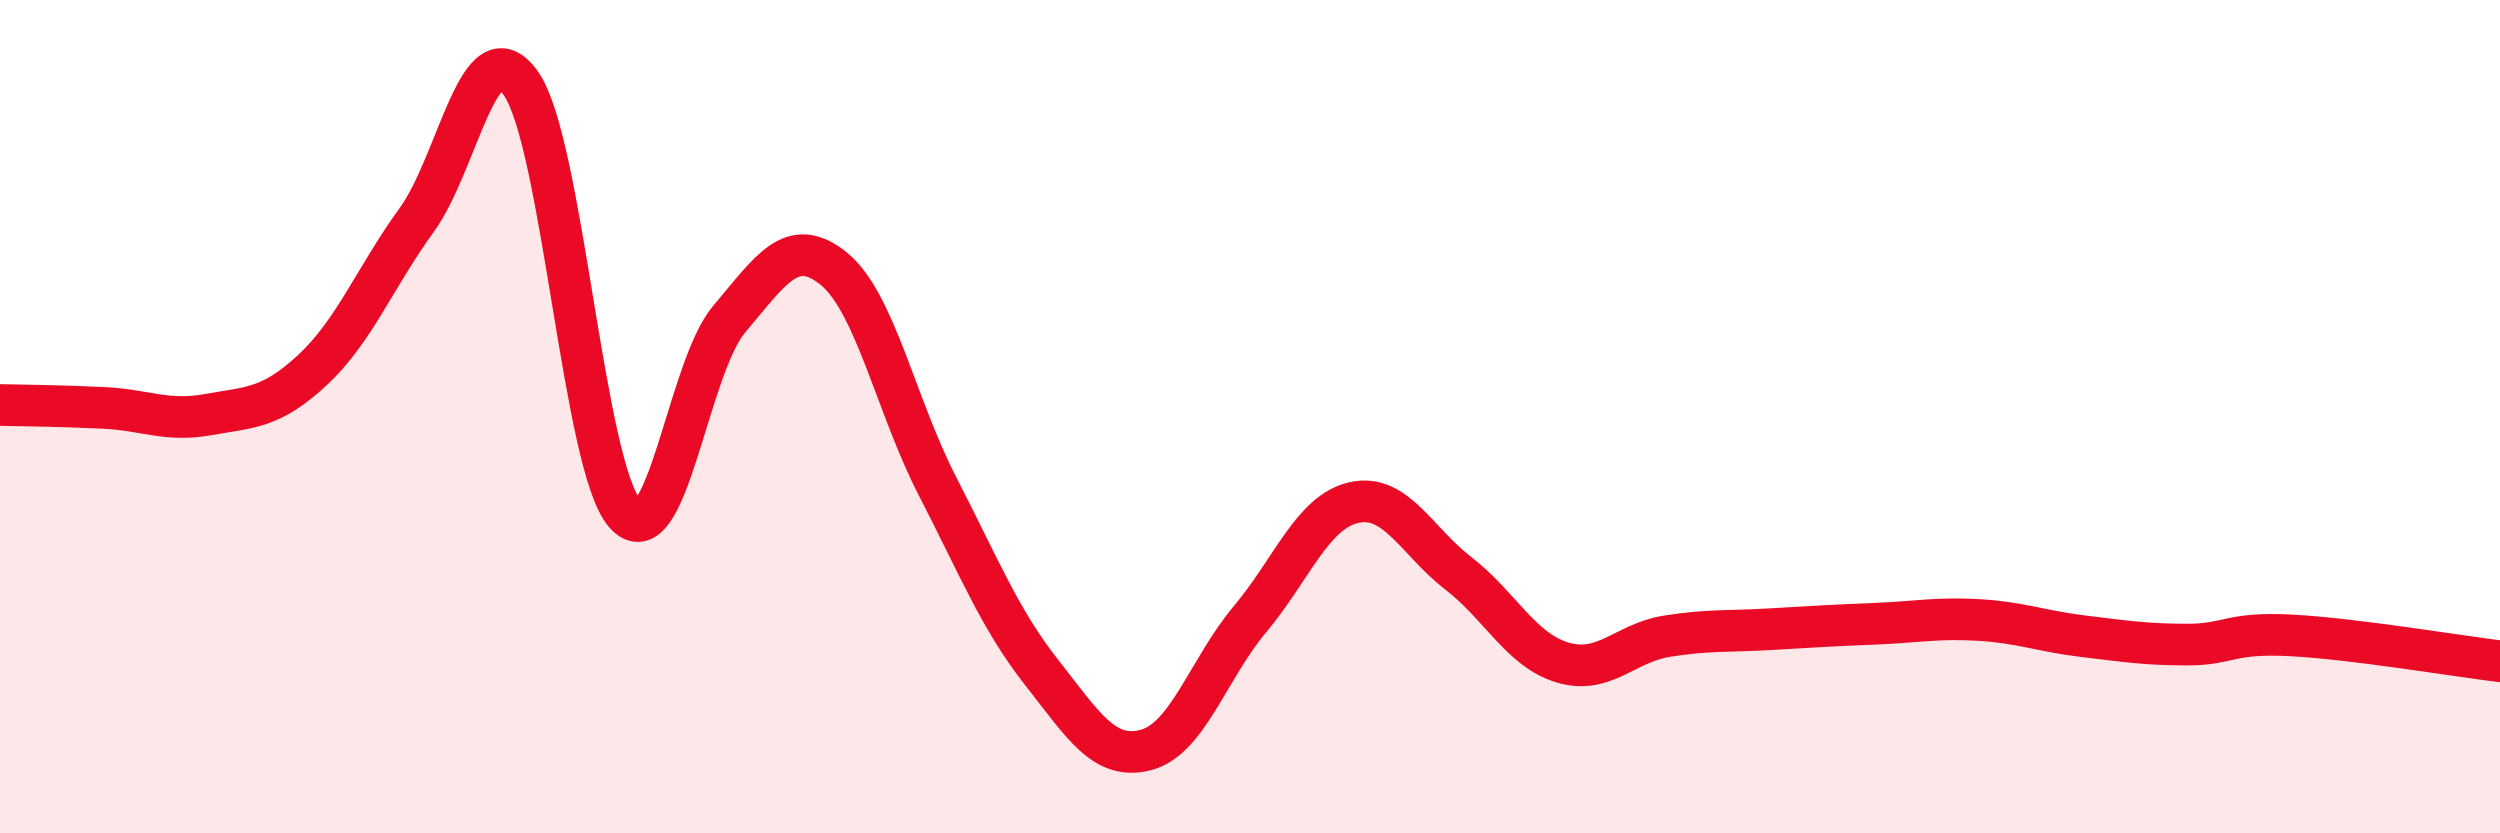 
    <svg width="60" height="20" viewBox="0 0 60 20" xmlns="http://www.w3.org/2000/svg">
      <path
        d="M 0,9.72 C 0.5,9.73 1.5,9.74 2.5,9.79 C 3.5,9.84 4,10.13 5,9.95 C 6,9.77 6.5,9.81 7.5,8.88 C 8.5,7.95 9,6.66 10,5.28 C 11,3.9 11.5,0.59 12.5,2 C 13.5,3.41 14,11.2 15,12.33 C 16,13.46 16.5,8.84 17.5,7.66 C 18.5,6.48 19,5.64 20,6.44 C 21,7.24 21.5,9.73 22.5,11.67 C 23.5,13.61 24,14.87 25,16.14 C 26,17.41 26.5,18.26 27.5,18 C 28.5,17.74 29,16.05 30,14.86 C 31,13.67 31.5,12.28 32.5,12.06 C 33.5,11.84 34,12.99 35,13.76 C 36,14.53 36.5,15.6 37.5,15.9 C 38.5,16.2 39,15.43 40,15.27 C 41,15.11 41.5,15.16 42.5,15.1 C 43.5,15.04 44,15.01 45,14.97 C 46,14.93 46.5,14.82 47.5,14.88 C 48.5,14.94 49,15.15 50,15.27 C 51,15.39 51.5,15.47 52.5,15.47 C 53.5,15.47 53.5,15.17 55,15.25 C 56.5,15.33 59,15.75 60,15.87L60 20L0 20Z"
        fill="#EB0A25"
        opacity="0.1"
        stroke-linecap="round"
        stroke-linejoin="round"
      />
      <path
        d="M 0,9.72 C 0.5,9.73 1.5,9.74 2.5,9.79 C 3.5,9.84 4,10.13 5,9.95 C 6,9.77 6.5,9.81 7.5,8.88 C 8.5,7.95 9,6.66 10,5.28 C 11,3.9 11.5,0.59 12.5,2 C 13.5,3.41 14,11.2 15,12.33 C 16,13.46 16.5,8.84 17.5,7.66 C 18.5,6.48 19,5.64 20,6.44 C 21,7.24 21.5,9.73 22.5,11.67 C 23.5,13.61 24,14.87 25,16.14 C 26,17.41 26.5,18.26 27.5,18 C 28.5,17.74 29,16.05 30,14.86 C 31,13.67 31.5,12.28 32.5,12.06 C 33.5,11.84 34,12.99 35,13.76 C 36,14.53 36.5,15.6 37.5,15.9 C 38.5,16.2 39,15.43 40,15.27 C 41,15.11 41.5,15.16 42.5,15.1 C 43.5,15.04 44,15.01 45,14.97 C 46,14.93 46.5,14.82 47.5,14.88 C 48.5,14.94 49,15.15 50,15.27 C 51,15.39 51.5,15.47 52.5,15.47 C 53.5,15.47 53.5,15.17 55,15.25 C 56.5,15.33 59,15.75 60,15.87"
        stroke="#EB0A25"
        stroke-width="1"
        fill="none"
        stroke-linecap="round"
        stroke-linejoin="round"
      />
    </svg>
  